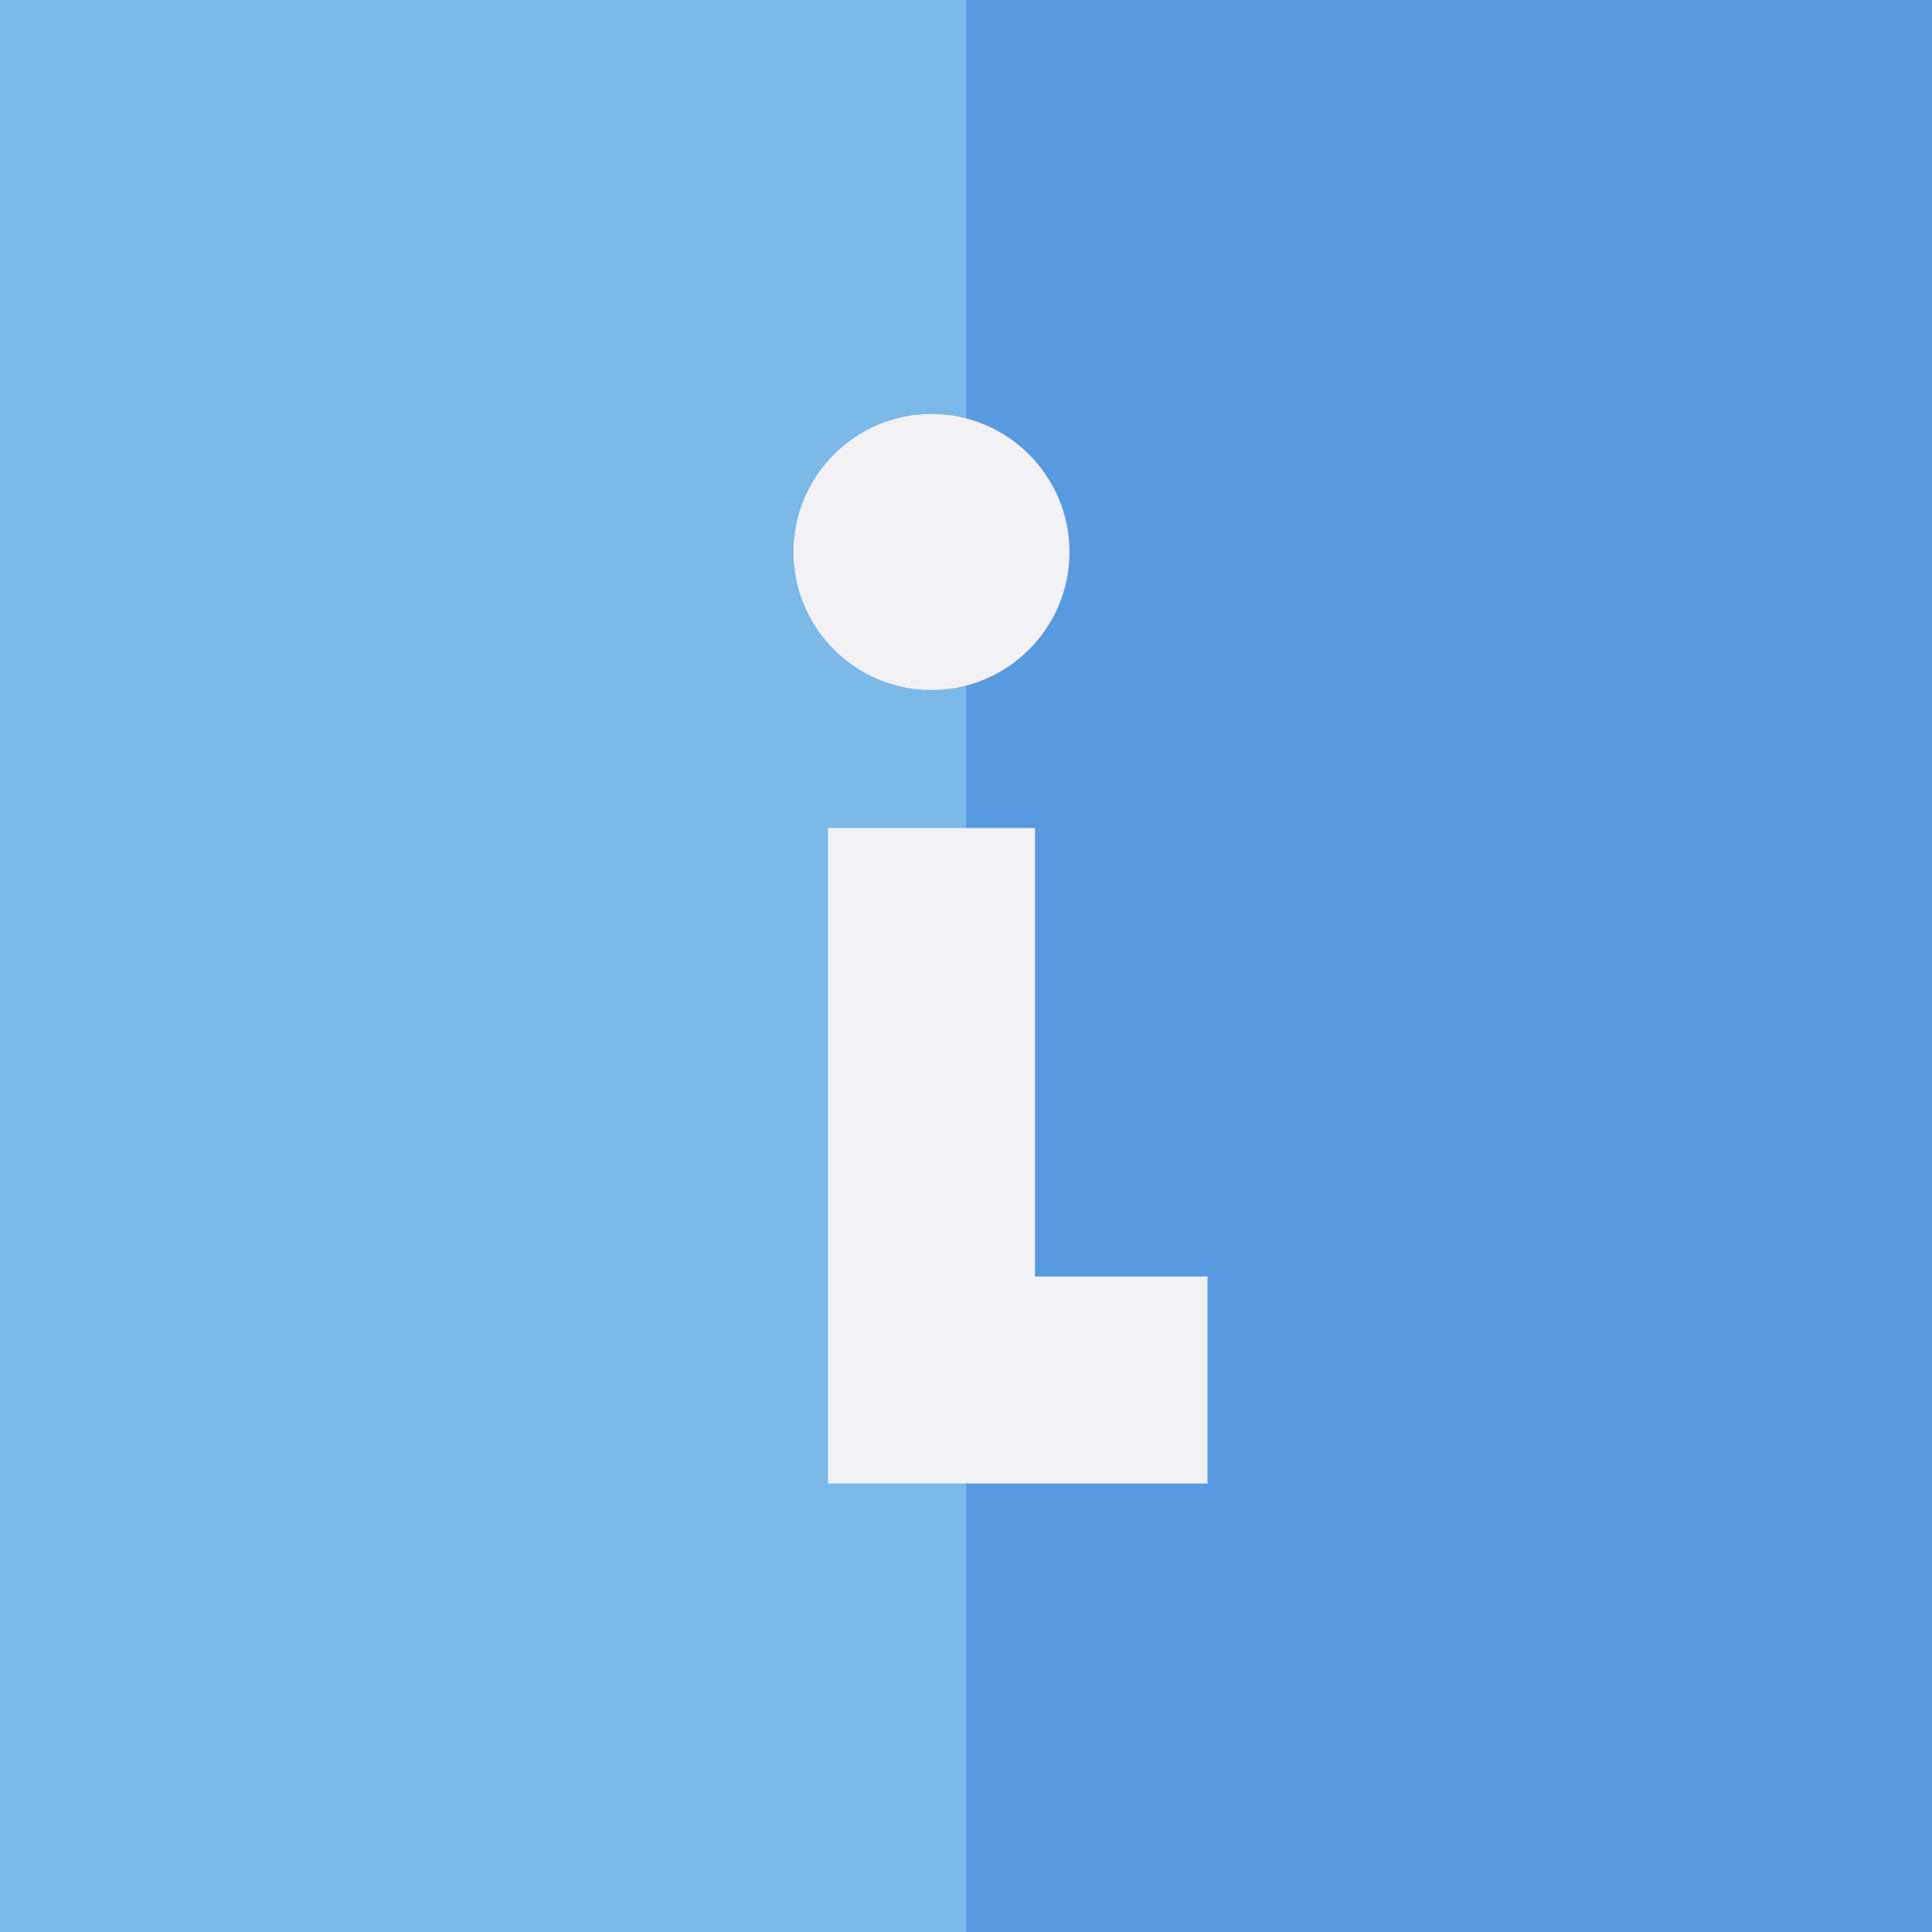 <?xml version="1.0" encoding="iso-8859-1"?>
<!-- Uploaded to: SVG Repo, www.svgrepo.com, Generator: SVG Repo Mixer Tools -->
<svg version="1.1" id="Layer_1" xmlns="http://www.w3.org/2000/svg" xmlns:xlink="http://www.w3.org/1999/xlink" 
	 viewBox="0 0 512 512" xml:space="preserve">
<rect style="fill:#7AB9E8;" width="512" height="512"/>
<rect x="256" style="fill:#579ADF;" width="256" height="512"/>
<g>
	<polygon style="fill:#F2F2F4;" points="320,393.143 219.429,393.143 219.429,219.429 274.286,219.429 274.286,338.286 320,338.286 
			"/>
	<path style="fill:#F2F2F4;" d="M246.857,182.857c-20.165,0-36.571-16.406-36.571-36.571s16.406-36.571,36.571-36.571
		s36.571,16.406,36.571,36.571S267.023,182.857,246.857,182.857z"/>
</g>
</svg>